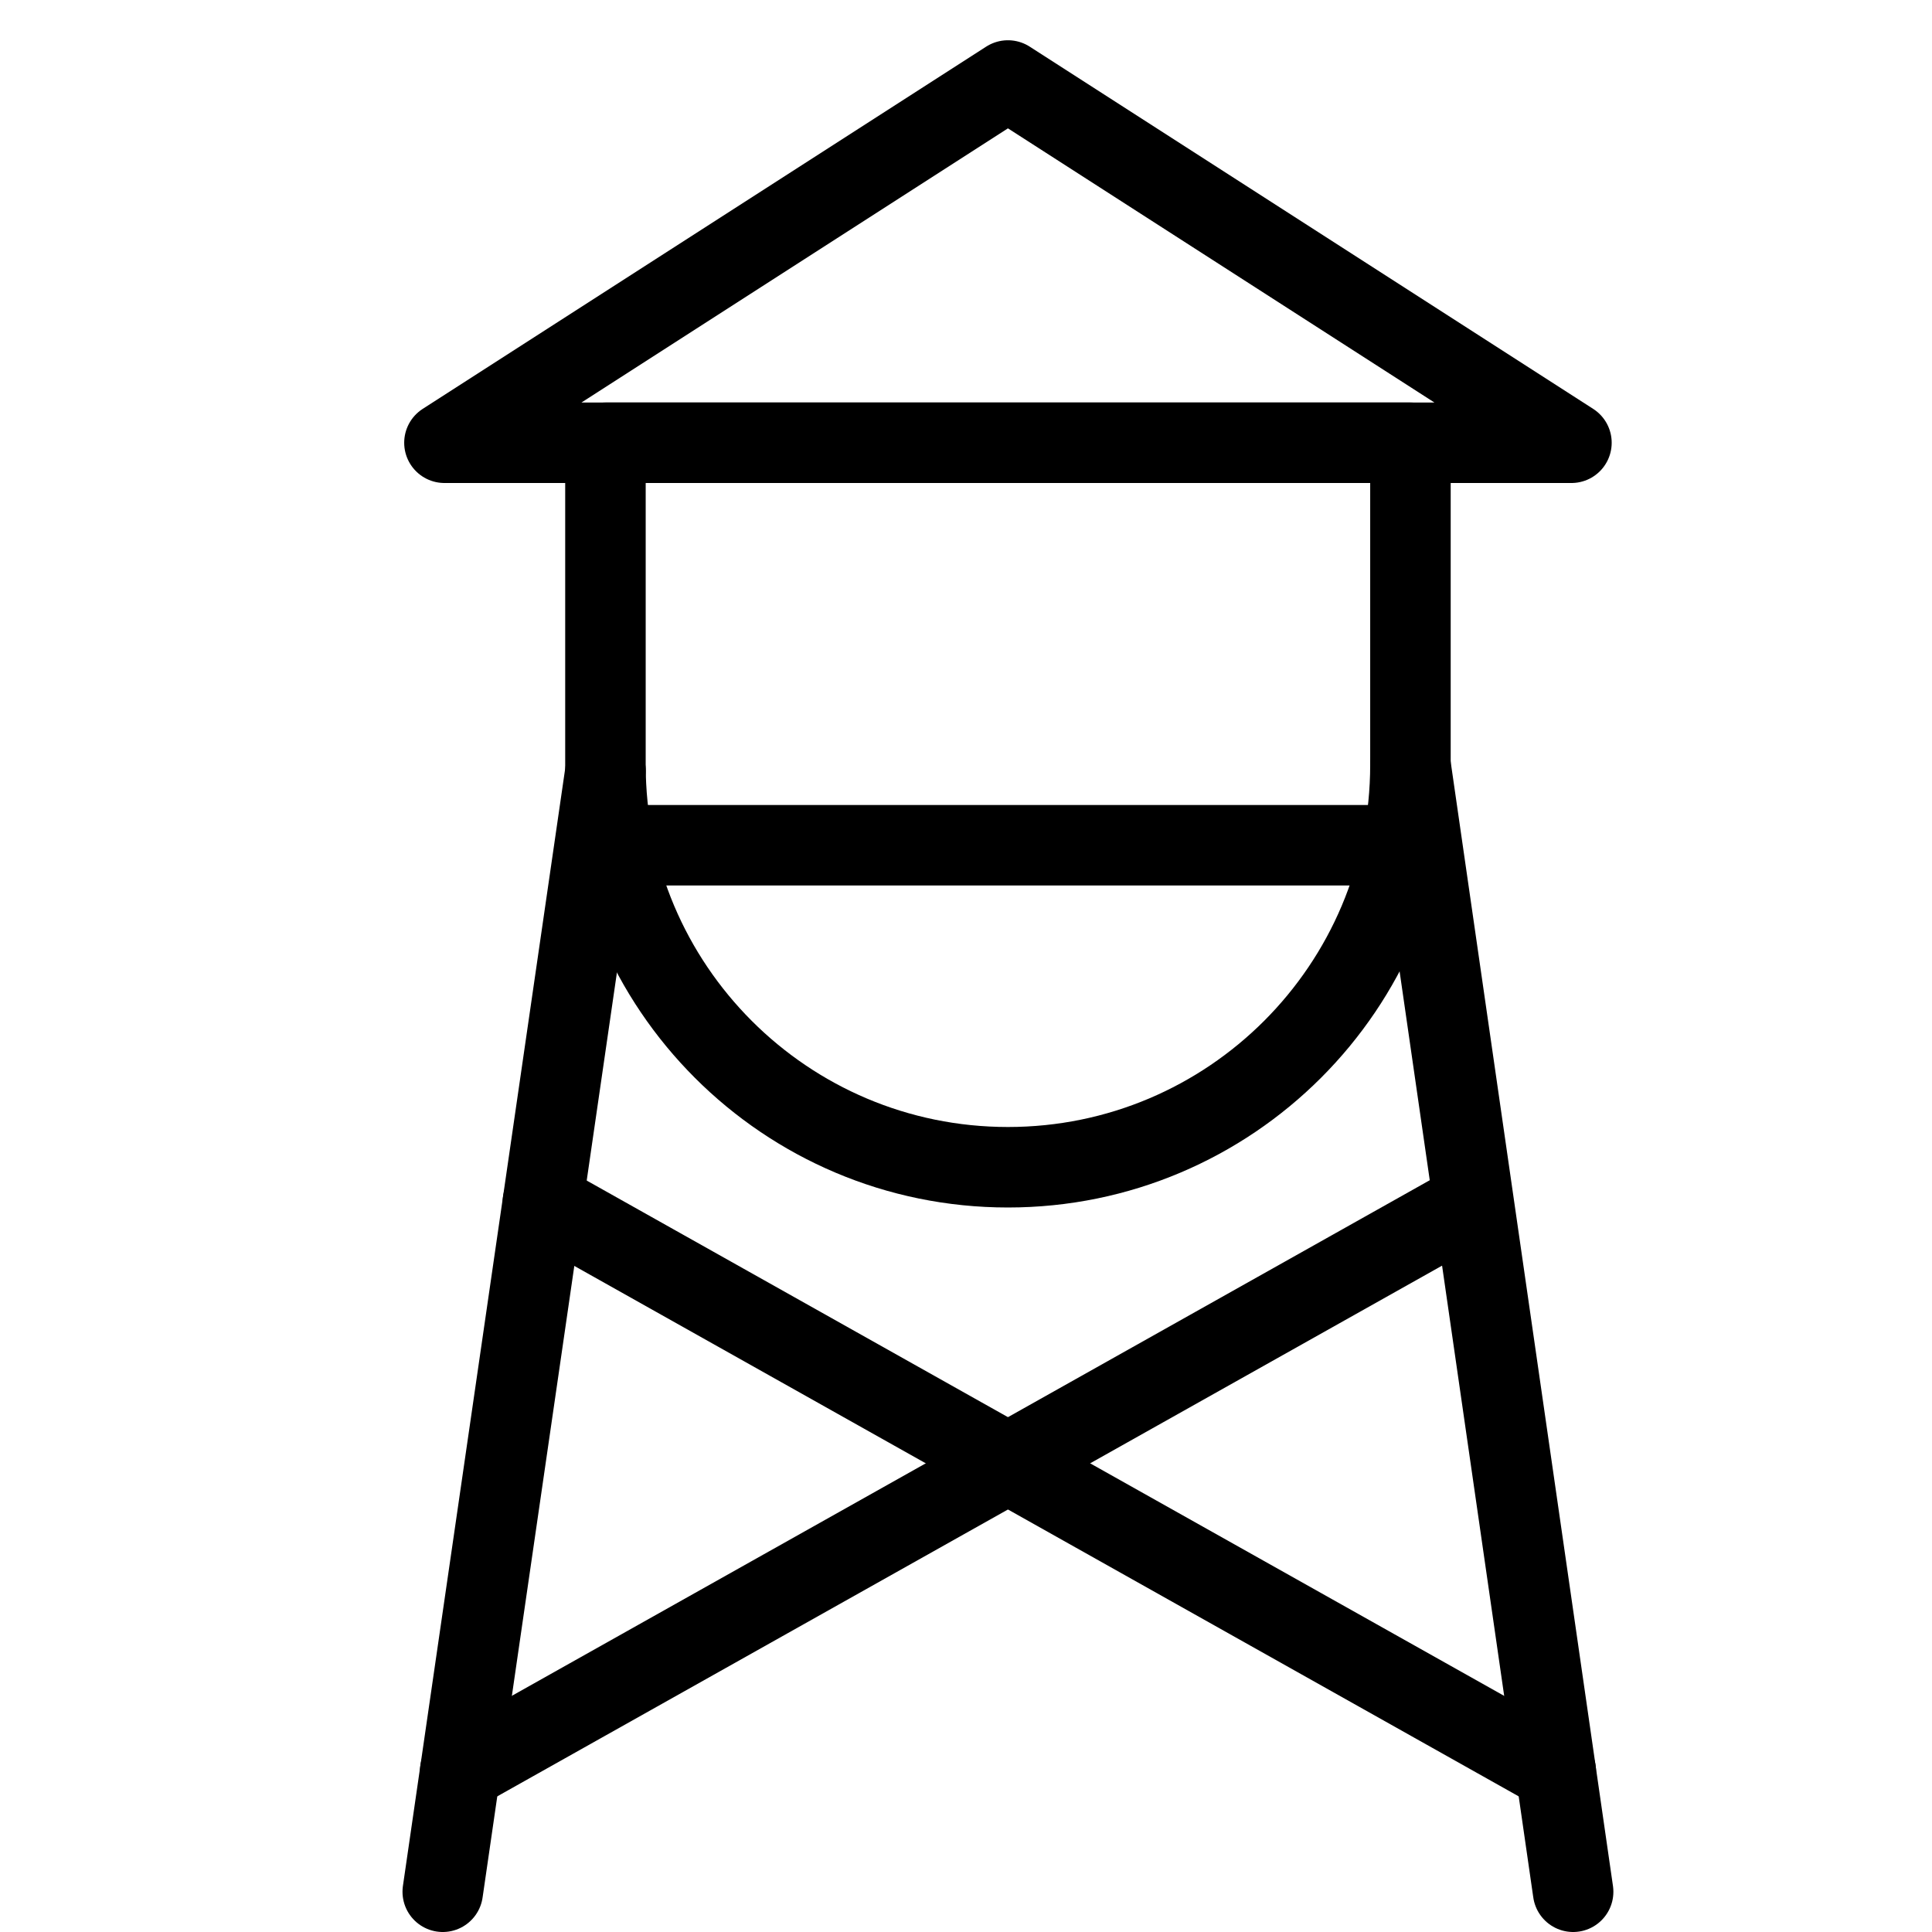 <?xml version="1.0" encoding="utf-8"?>
<!-- Generator: Adobe Illustrator 16.0.3, SVG Export Plug-In . SVG Version: 6.00 Build 0)  -->
<!DOCTYPE svg PUBLIC "-//W3C//DTD SVG 1.1//EN" "http://www.w3.org/Graphics/SVG/1.1/DTD/svg11.dtd">
<svg version="1.1" xmlns="http://www.w3.org/2000/svg" xmlns:xlink="http://www.w3.org/1999/xlink" x="0px" y="0px" width="24px"
	 height="24px" viewBox="0 0 24 24" enable-background="new 0 0 24 24" xml:space="preserve">
<g id="Outline_Icons">
	<g>
		<path fill="none" stroke="#000000" stroke-linejoin="round" stroke-miterlimit="10" d="M17.521,9.5c0,2.761-2.238,5-5,5
			s-5-2.239-5-5v-4h10V9.5z"/>
		<polygon fill="none" stroke="#000000" stroke-linejoin="round" stroke-miterlimit="10" points="12.521,1 19.521,5.5 5.521,5.5 		
			"/>
		<line fill="none" stroke="#000000" stroke-linejoin="round" stroke-miterlimit="10" x1="7.622" y1="10.5" x2="17.421" y2="10.5"/>
		
			<line fill="none" stroke="#000000" stroke-linecap="round" stroke-linejoin="round" stroke-miterlimit="10" x1="17.521" y1="9.5" x2="19.542" y2="23.5"/>
		
			<line fill="none" stroke="#000000" stroke-linecap="round" stroke-linejoin="round" stroke-miterlimit="10" x1="7.522" y1="9.577" x2="5.5" y2="23.5"/>
		
			<line fill="none" stroke="#000000" stroke-linecap="round" stroke-linejoin="round" stroke-miterlimit="10" x1="6.744" y1="14.933" x2="19.326" y2="22"/>
		
			<line fill="none" stroke="#000000" stroke-linecap="round" stroke-linejoin="round" stroke-miterlimit="10" x1="18.298" y1="14.933" x2="5.717" y2="22"/>
	</g>
</g>
<g id="invisible_shape">
	<rect fill="none" width="24" height="24"/>
</g>
</svg>
